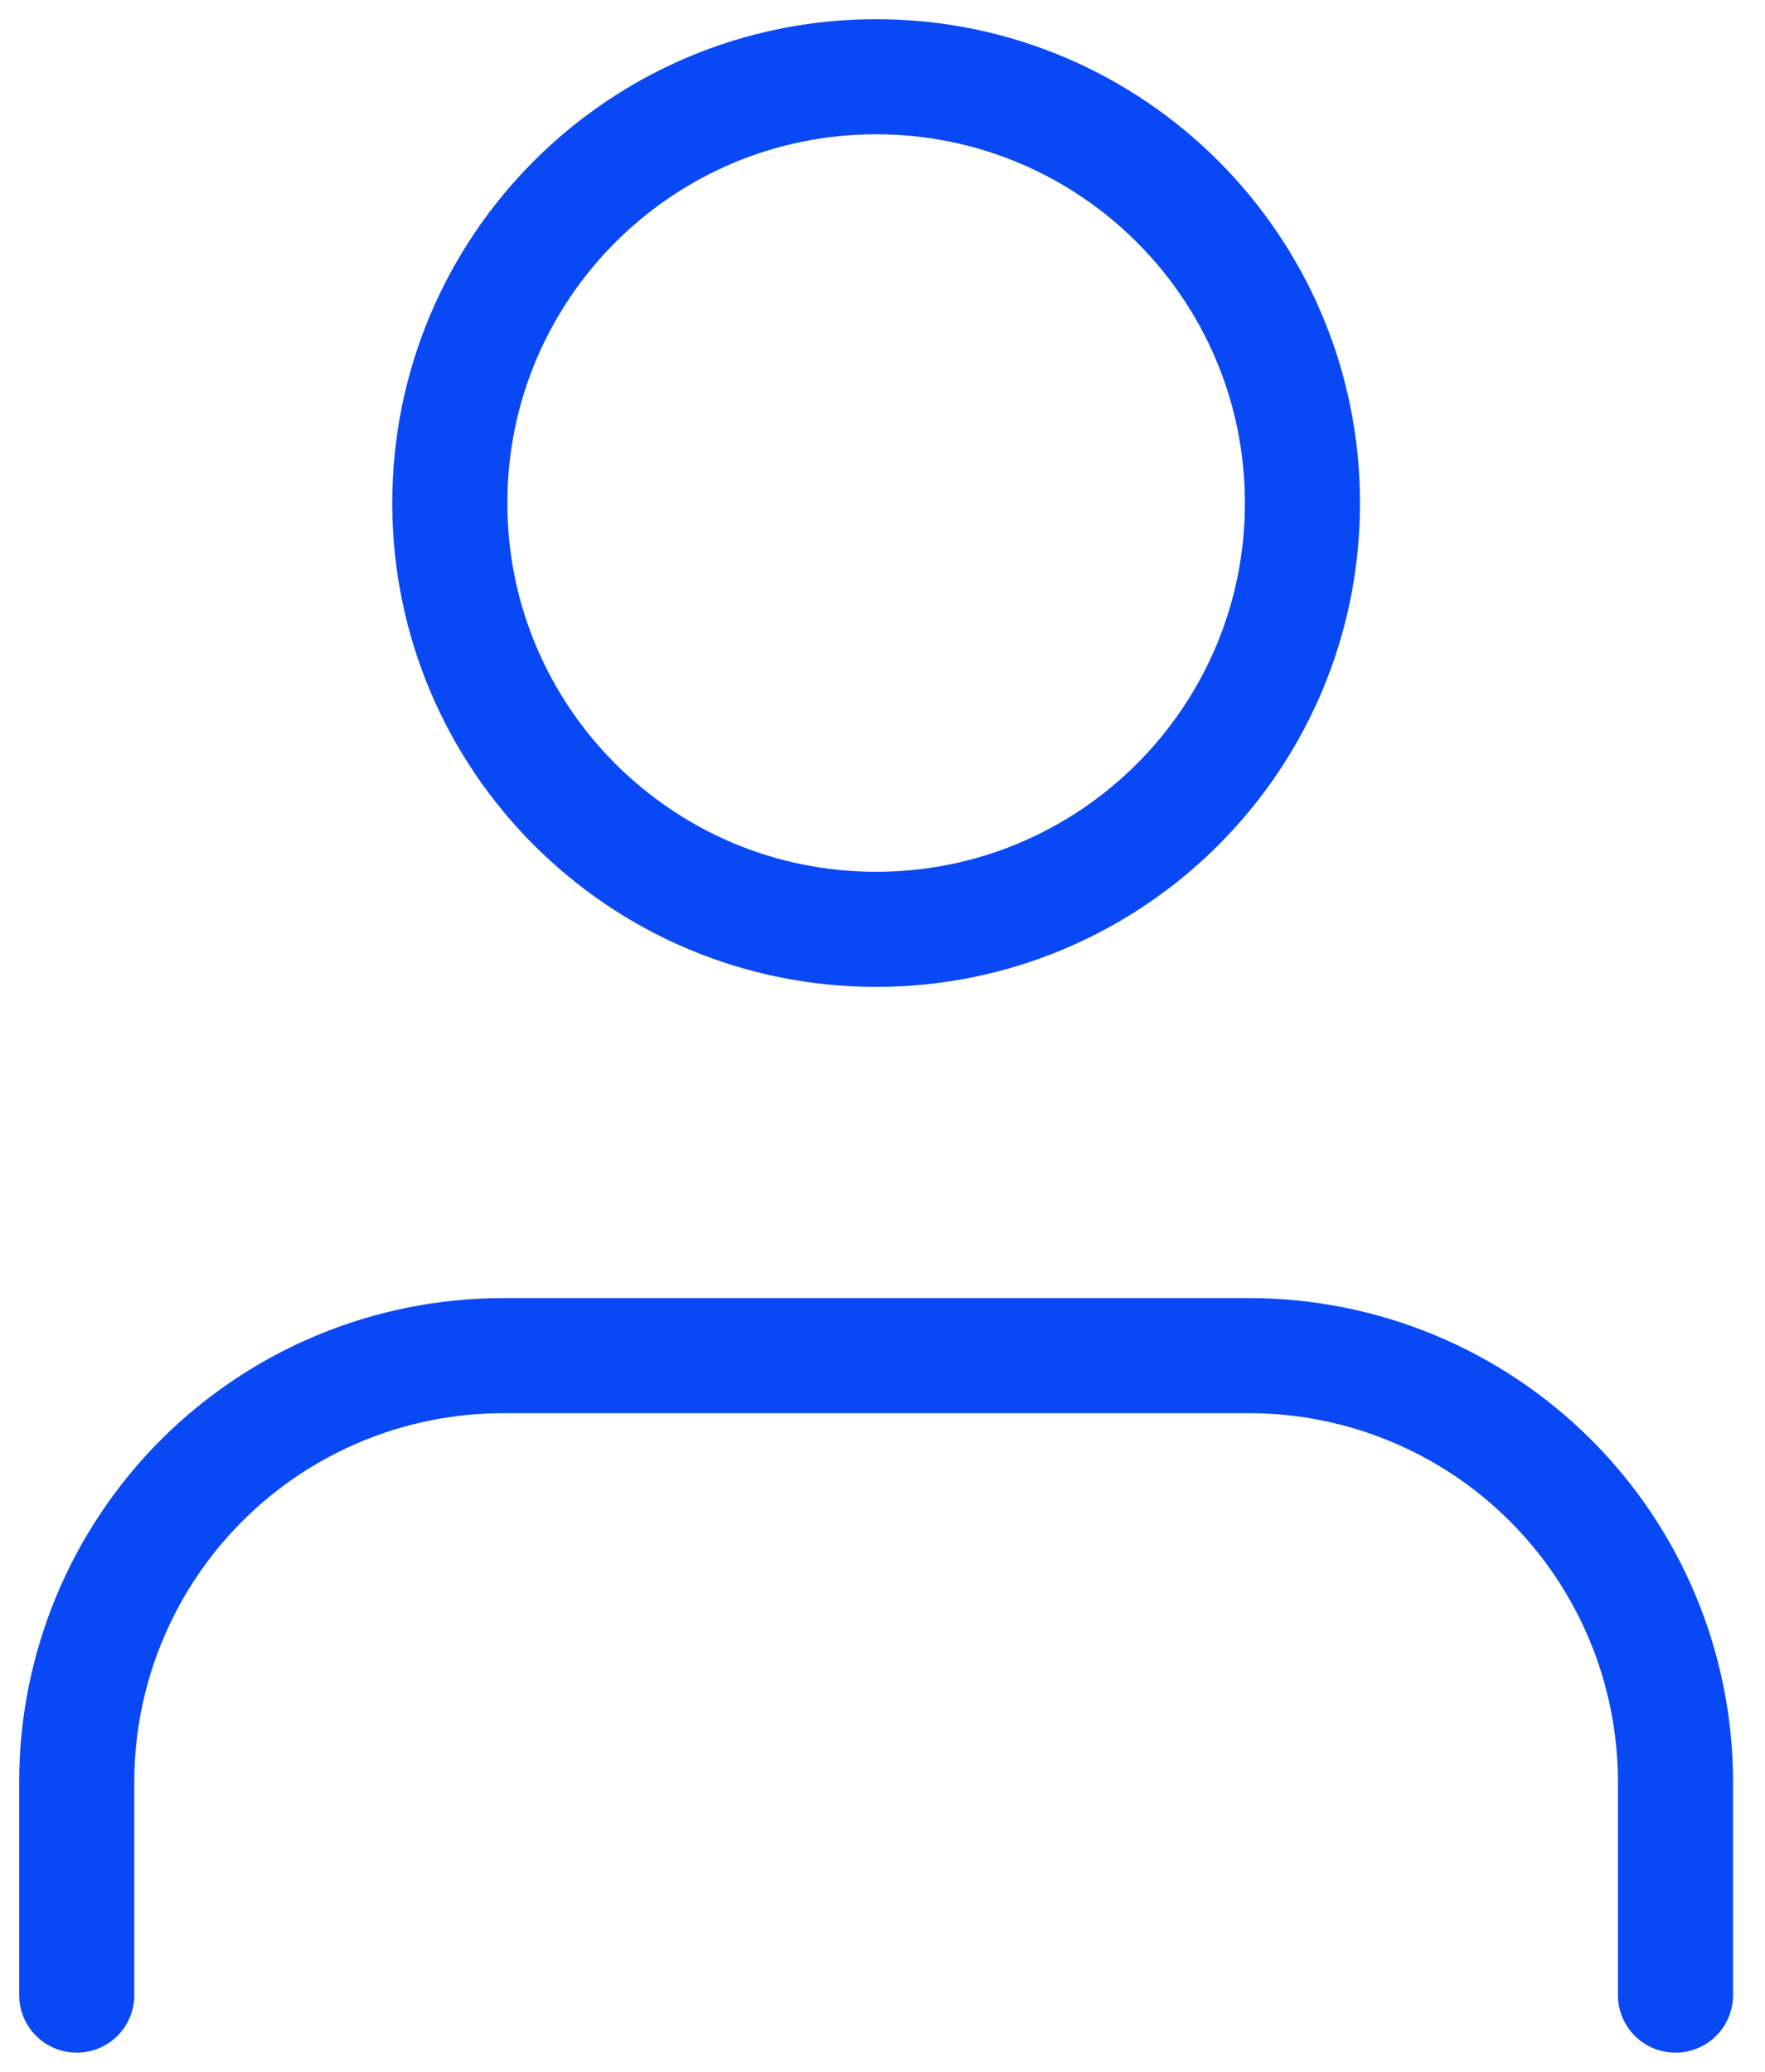 <svg xmlns="http://www.w3.org/2000/svg" width="46" height="54" viewBox="0 0 46 54" fill="none"><path d="M43.667 52V46.444C43.667 43.498 42.496 40.672 40.412 38.588C38.329 36.504 35.502 35.333 32.556 35.333H13.111C10.164 35.333 7.338 36.504 5.254 38.588C3.171 40.672 2 43.498 2 46.444V52" stroke="#0949F5" stroke-width="3" stroke-linecap="round" stroke-linejoin="round"></path><path d="M22.834 24.222C28.971 24.222 33.945 19.248 33.945 13.111C33.945 6.975 28.971 2 22.834 2C16.698 2 11.723 6.975 11.723 13.111C11.723 19.248 16.698 24.222 22.834 24.222Z" stroke="#0949F5" stroke-width="3" stroke-linecap="round" stroke-linejoin="round"></path></svg>